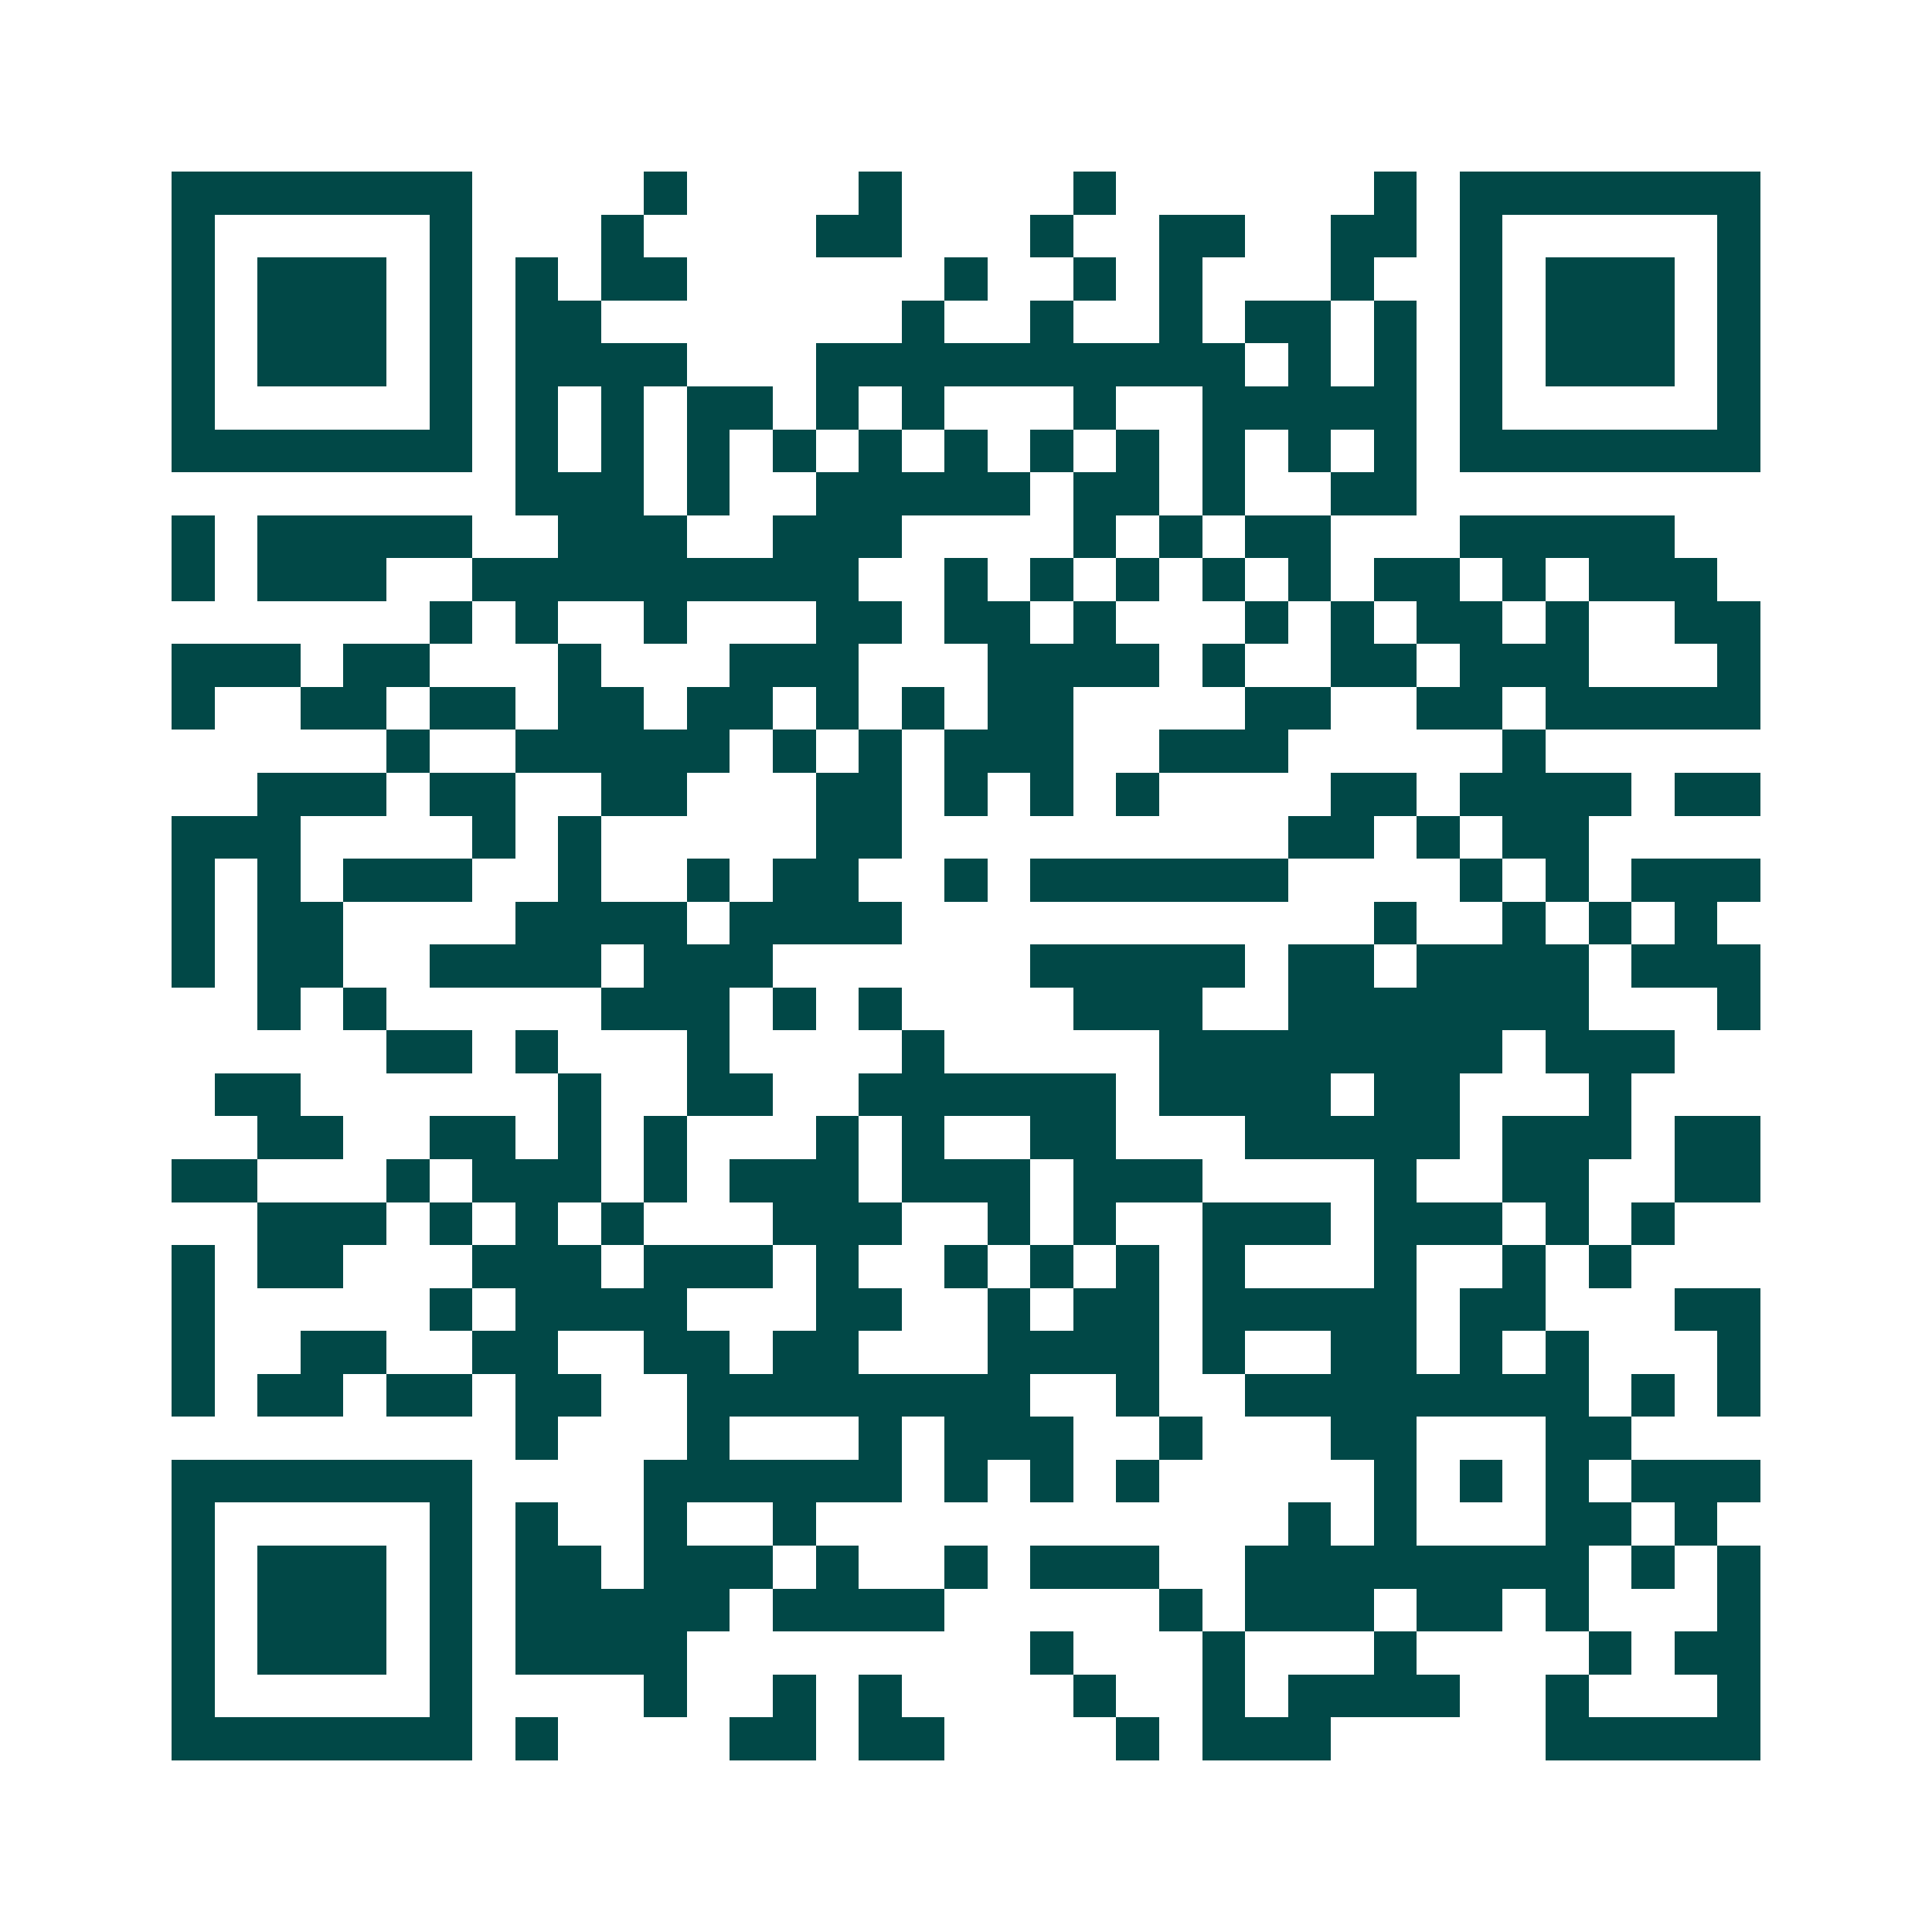 <svg xmlns="http://www.w3.org/2000/svg" width="200" height="200" viewBox="0 0 45 45" shape-rendering="crispEdges"><path fill="#ffffff" d="M0 0h45v45H0z"/><path stroke="#014847" d="M4 4.5h7m4 0h1m4 0h1m4 0h1m6 0h1m1 0h7M4 5.5h1m5 0h1m3 0h1m4 0h2m3 0h1m2 0h2m2 0h2m1 0h1m5 0h1M4 6.5h1m1 0h3m1 0h1m1 0h1m1 0h2m6 0h1m2 0h1m1 0h1m3 0h1m2 0h1m1 0h3m1 0h1M4 7.5h1m1 0h3m1 0h1m1 0h2m7 0h1m2 0h1m2 0h1m1 0h2m1 0h1m1 0h1m1 0h3m1 0h1M4 8.5h1m1 0h3m1 0h1m1 0h4m3 0h10m1 0h1m1 0h1m1 0h1m1 0h3m1 0h1M4 9.5h1m5 0h1m1 0h1m1 0h1m1 0h2m1 0h1m1 0h1m3 0h1m2 0h5m1 0h1m5 0h1M4 10.5h7m1 0h1m1 0h1m1 0h1m1 0h1m1 0h1m1 0h1m1 0h1m1 0h1m1 0h1m1 0h1m1 0h1m1 0h7M12 11.5h3m1 0h1m2 0h5m1 0h2m1 0h1m2 0h2M4 12.5h1m1 0h5m2 0h3m2 0h3m4 0h1m1 0h1m1 0h2m3 0h5M4 13.5h1m1 0h3m2 0h9m2 0h1m1 0h1m1 0h1m1 0h1m1 0h1m1 0h2m1 0h1m1 0h3M10 14.5h1m1 0h1m2 0h1m3 0h2m1 0h2m1 0h1m3 0h1m1 0h1m1 0h2m1 0h1m2 0h2M4 15.5h3m1 0h2m3 0h1m3 0h3m3 0h4m1 0h1m2 0h2m1 0h3m3 0h1M4 16.5h1m2 0h2m1 0h2m1 0h2m1 0h2m1 0h1m1 0h1m1 0h2m4 0h2m2 0h2m1 0h5M9 17.5h1m2 0h5m1 0h1m1 0h1m1 0h3m2 0h3m5 0h1M6 18.5h3m1 0h2m2 0h2m3 0h2m1 0h1m1 0h1m1 0h1m4 0h2m1 0h4m1 0h2M4 19.5h3m4 0h1m1 0h1m5 0h2m9 0h2m1 0h1m1 0h2M4 20.5h1m1 0h1m1 0h3m2 0h1m2 0h1m1 0h2m2 0h1m1 0h6m4 0h1m1 0h1m1 0h3M4 21.5h1m1 0h2m4 0h4m1 0h4m11 0h1m2 0h1m1 0h1m1 0h1M4 22.5h1m1 0h2m2 0h4m1 0h3m6 0h5m1 0h2m1 0h4m1 0h3M6 23.5h1m1 0h1m5 0h3m1 0h1m1 0h1m4 0h3m2 0h7m3 0h1M9 24.5h2m1 0h1m3 0h1m4 0h1m5 0h8m1 0h3M5 25.5h2m6 0h1m2 0h2m2 0h6m1 0h4m1 0h2m3 0h1M6 26.5h2m2 0h2m1 0h1m1 0h1m3 0h1m1 0h1m2 0h2m3 0h5m1 0h3m1 0h2M4 27.5h2m3 0h1m1 0h3m1 0h1m1 0h3m1 0h3m1 0h3m4 0h1m2 0h2m2 0h2M6 28.5h3m1 0h1m1 0h1m1 0h1m3 0h3m2 0h1m1 0h1m2 0h3m1 0h3m1 0h1m1 0h1M4 29.5h1m1 0h2m3 0h3m1 0h3m1 0h1m2 0h1m1 0h1m1 0h1m1 0h1m3 0h1m2 0h1m1 0h1M4 30.5h1m5 0h1m1 0h4m3 0h2m2 0h1m1 0h2m1 0h5m1 0h2m3 0h2M4 31.5h1m2 0h2m2 0h2m2 0h2m1 0h2m3 0h4m1 0h1m2 0h2m1 0h1m1 0h1m3 0h1M4 32.5h1m1 0h2m1 0h2m1 0h2m2 0h8m2 0h1m2 0h8m1 0h1m1 0h1M12 33.5h1m3 0h1m3 0h1m1 0h3m2 0h1m3 0h2m3 0h2M4 34.5h7m4 0h6m1 0h1m1 0h1m1 0h1m5 0h1m1 0h1m1 0h1m1 0h3M4 35.5h1m5 0h1m1 0h1m2 0h1m2 0h1m11 0h1m1 0h1m3 0h2m1 0h1M4 36.5h1m1 0h3m1 0h1m1 0h2m1 0h3m1 0h1m2 0h1m1 0h3m2 0h8m1 0h1m1 0h1M4 37.5h1m1 0h3m1 0h1m1 0h5m1 0h4m5 0h1m1 0h3m1 0h2m1 0h1m3 0h1M4 38.5h1m1 0h3m1 0h1m1 0h4m8 0h1m3 0h1m3 0h1m4 0h1m1 0h2M4 39.5h1m5 0h1m4 0h1m2 0h1m1 0h1m4 0h1m2 0h1m1 0h4m2 0h1m3 0h1M4 40.5h7m1 0h1m4 0h2m1 0h2m4 0h1m1 0h3m5 0h5"/></svg>
